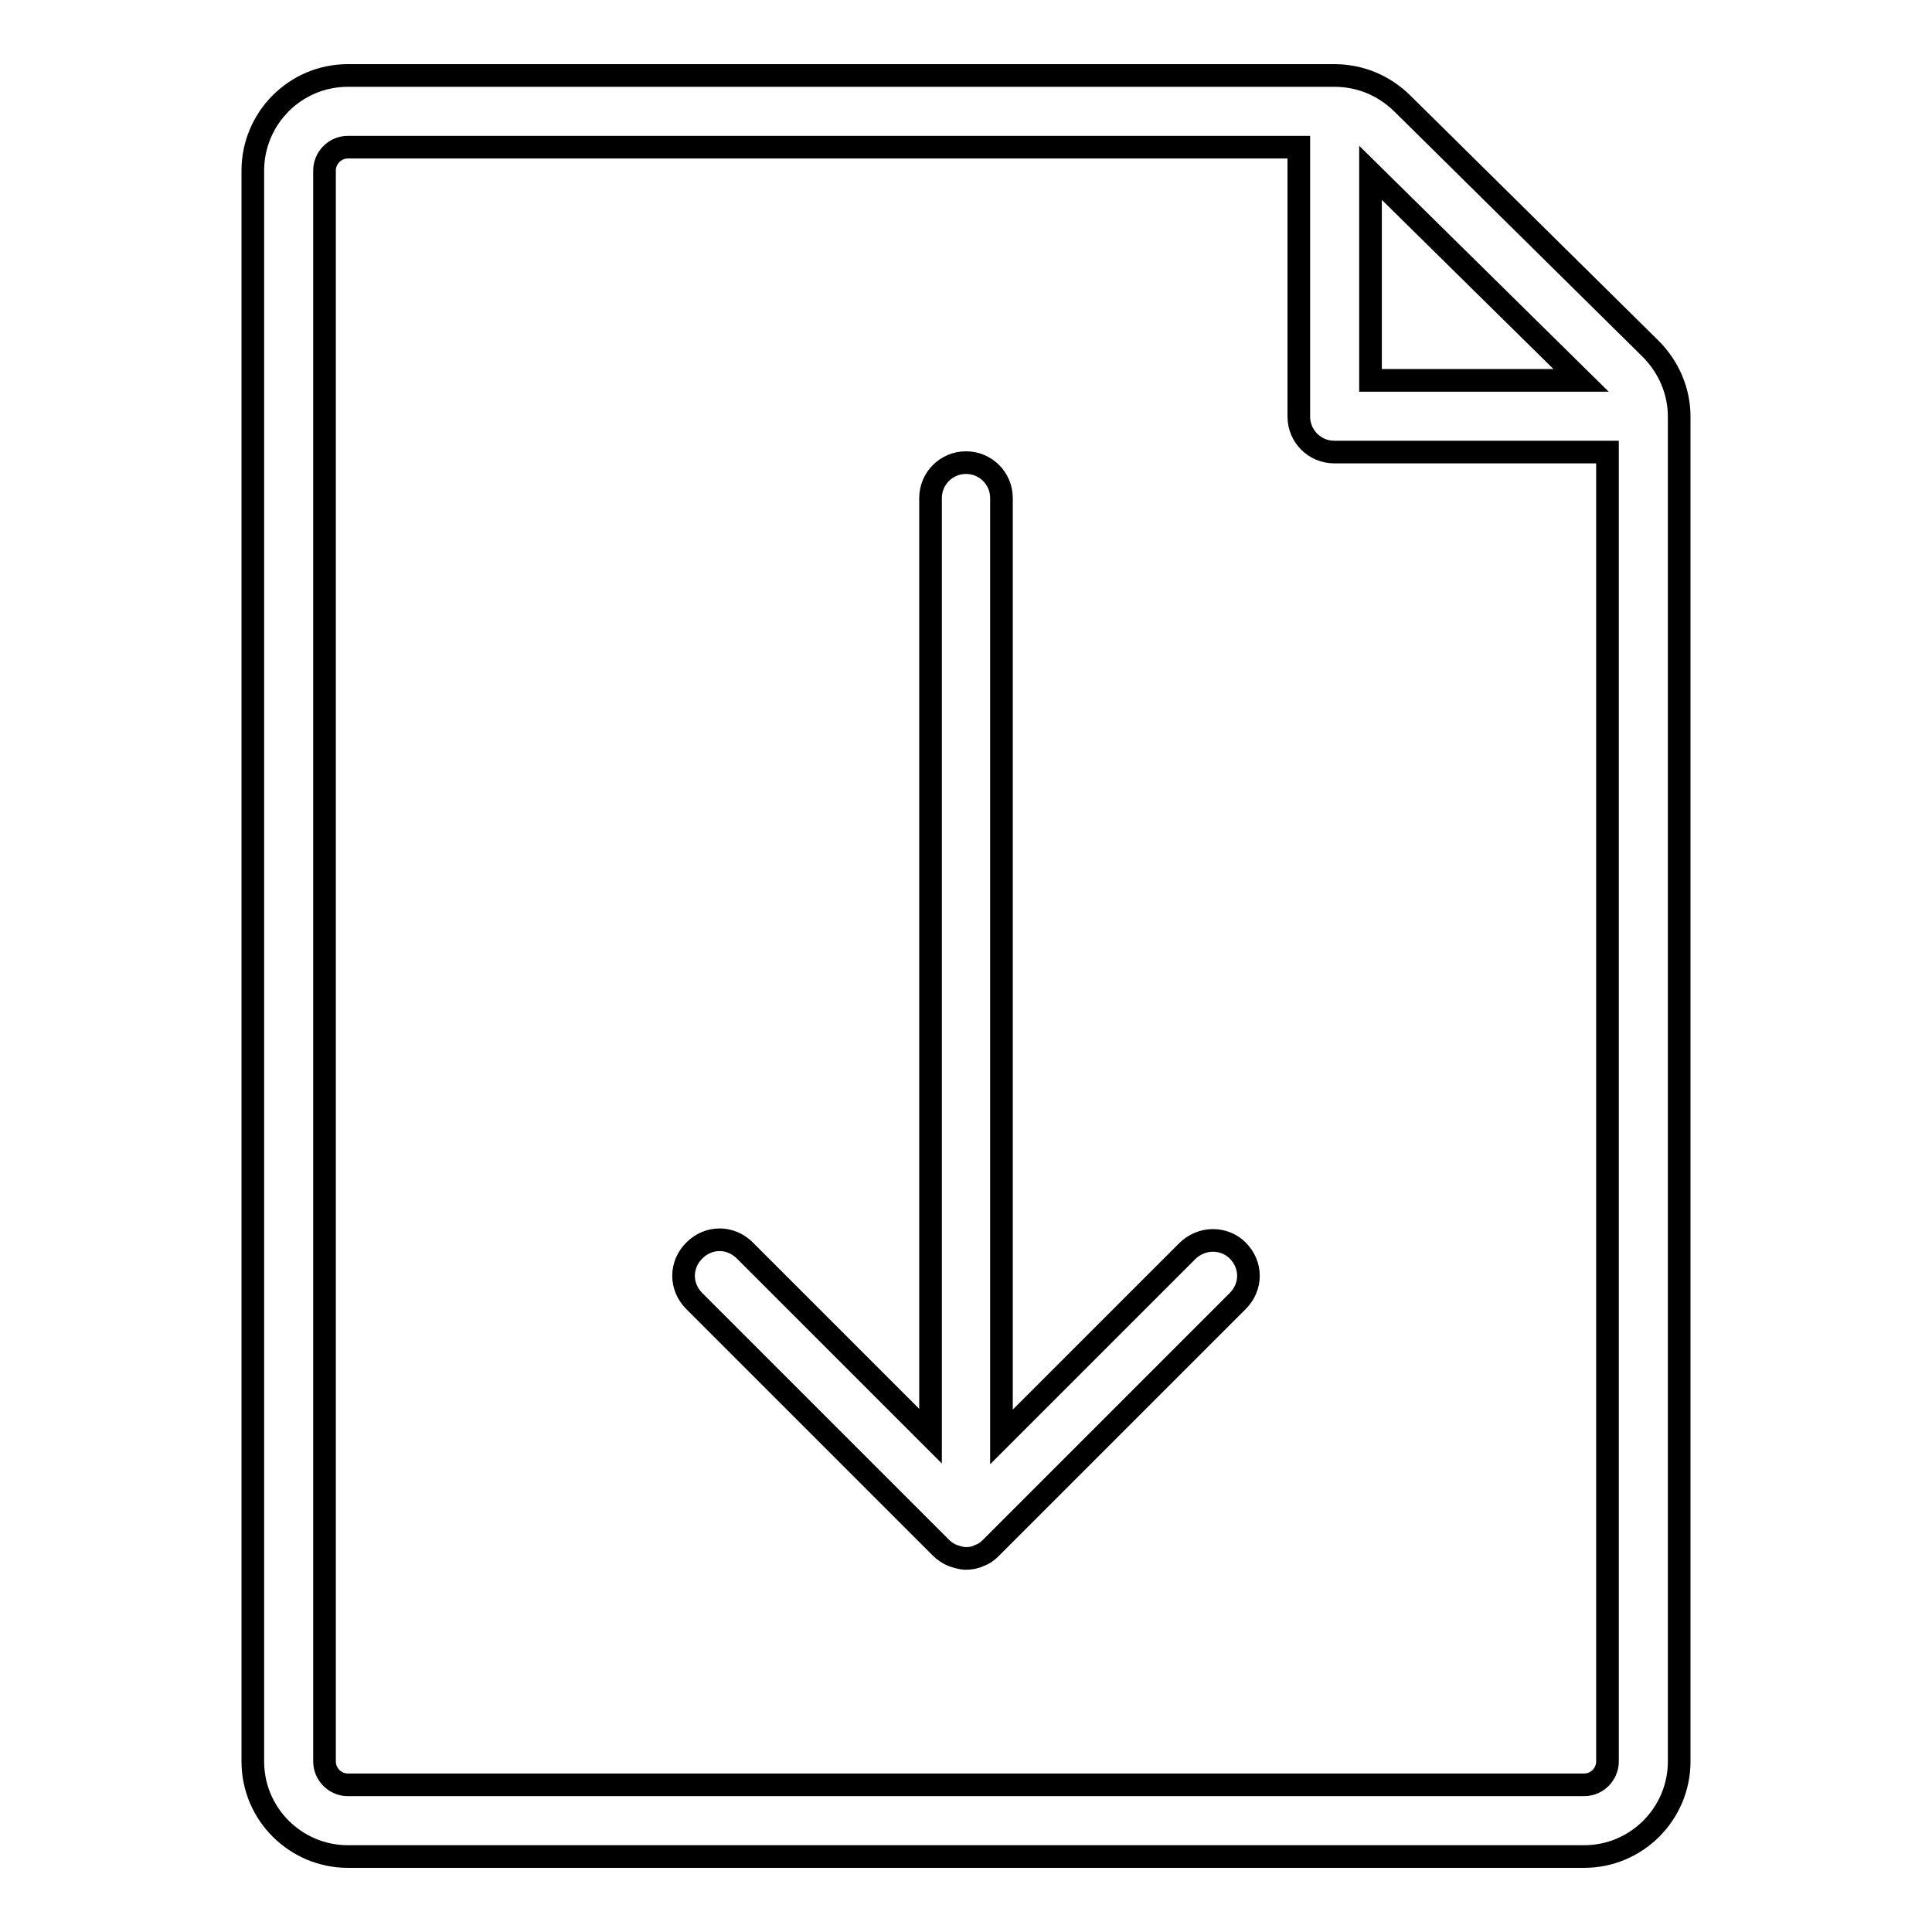 <?xml version="1.0" encoding="utf-8"?>
<!-- Svg Vector Icons : http://www.onlinewebfonts.com/icon -->
<!DOCTYPE svg PUBLIC "-//W3C//DTD SVG 1.1//EN" "http://www.w3.org/Graphics/SVG/1.1/DTD/svg11.dtd">
<svg version="1.1" xmlns="http://www.w3.org/2000/svg" xmlns:xlink="http://www.w3.org/1999/xlink" x="0px" y="0px" viewBox="0 0 256 256" enable-background="new 0 0 256 256" xml:space="preserve">
<g><g><path stroke-width="3" fill-opacity="0" stroke="#000000"  d="M157.3,165.8l-24.6,24.6V66c0-2.6-2.1-4.7-4.7-4.7c-2.6,0-4.7,2.1-4.7,4.7v124.3l-24.6-24.6c-1.9-1.9-4.8-1.9-6.7,0c-1.9,1.9-1.9,4.8,0,6.7l32.7,32.7c0.4,0.4,1,0.8,1.5,1c0.6,0.2,1.2,0.4,1.8,0.4c0.6,0,1.2-0.1,1.8-0.4c0.6-0.2,1.1-0.6,1.5-1l32.7-32.7c1.9-1.9,1.9-4.8,0-6.7C162.2,163.9,159.2,163.9,157.3,165.8z"/><path stroke-width="3" fill-opacity="0" stroke="#000000"  d="M218.7,46.2l-33-32.6c-2.4-2.3-5.5-3.6-8.9-3.6l0,0H46.1c-7,0-12.6,5.7-12.6,12.6v210.8c0,7,5.7,12.6,12.6,12.6h163.8c7,0,12.6-5.7,12.6-12.6V55.2C222.5,51.8,221.1,48.6,218.7,46.2z M209.5,50.4h-27.9l0-27.5L209.5,50.4z M209.9,236.5H46.1c-1.7,0-3.1-1.4-3.1-3.1V22.6c0-1.7,1.4-3.1,3.1-3.1h126l0,35.7c0,2.6,2.1,4.7,4.7,4.7H213v173.5C213,235.1,211.6,236.5,209.9,236.5z"/></g></g>
</svg>